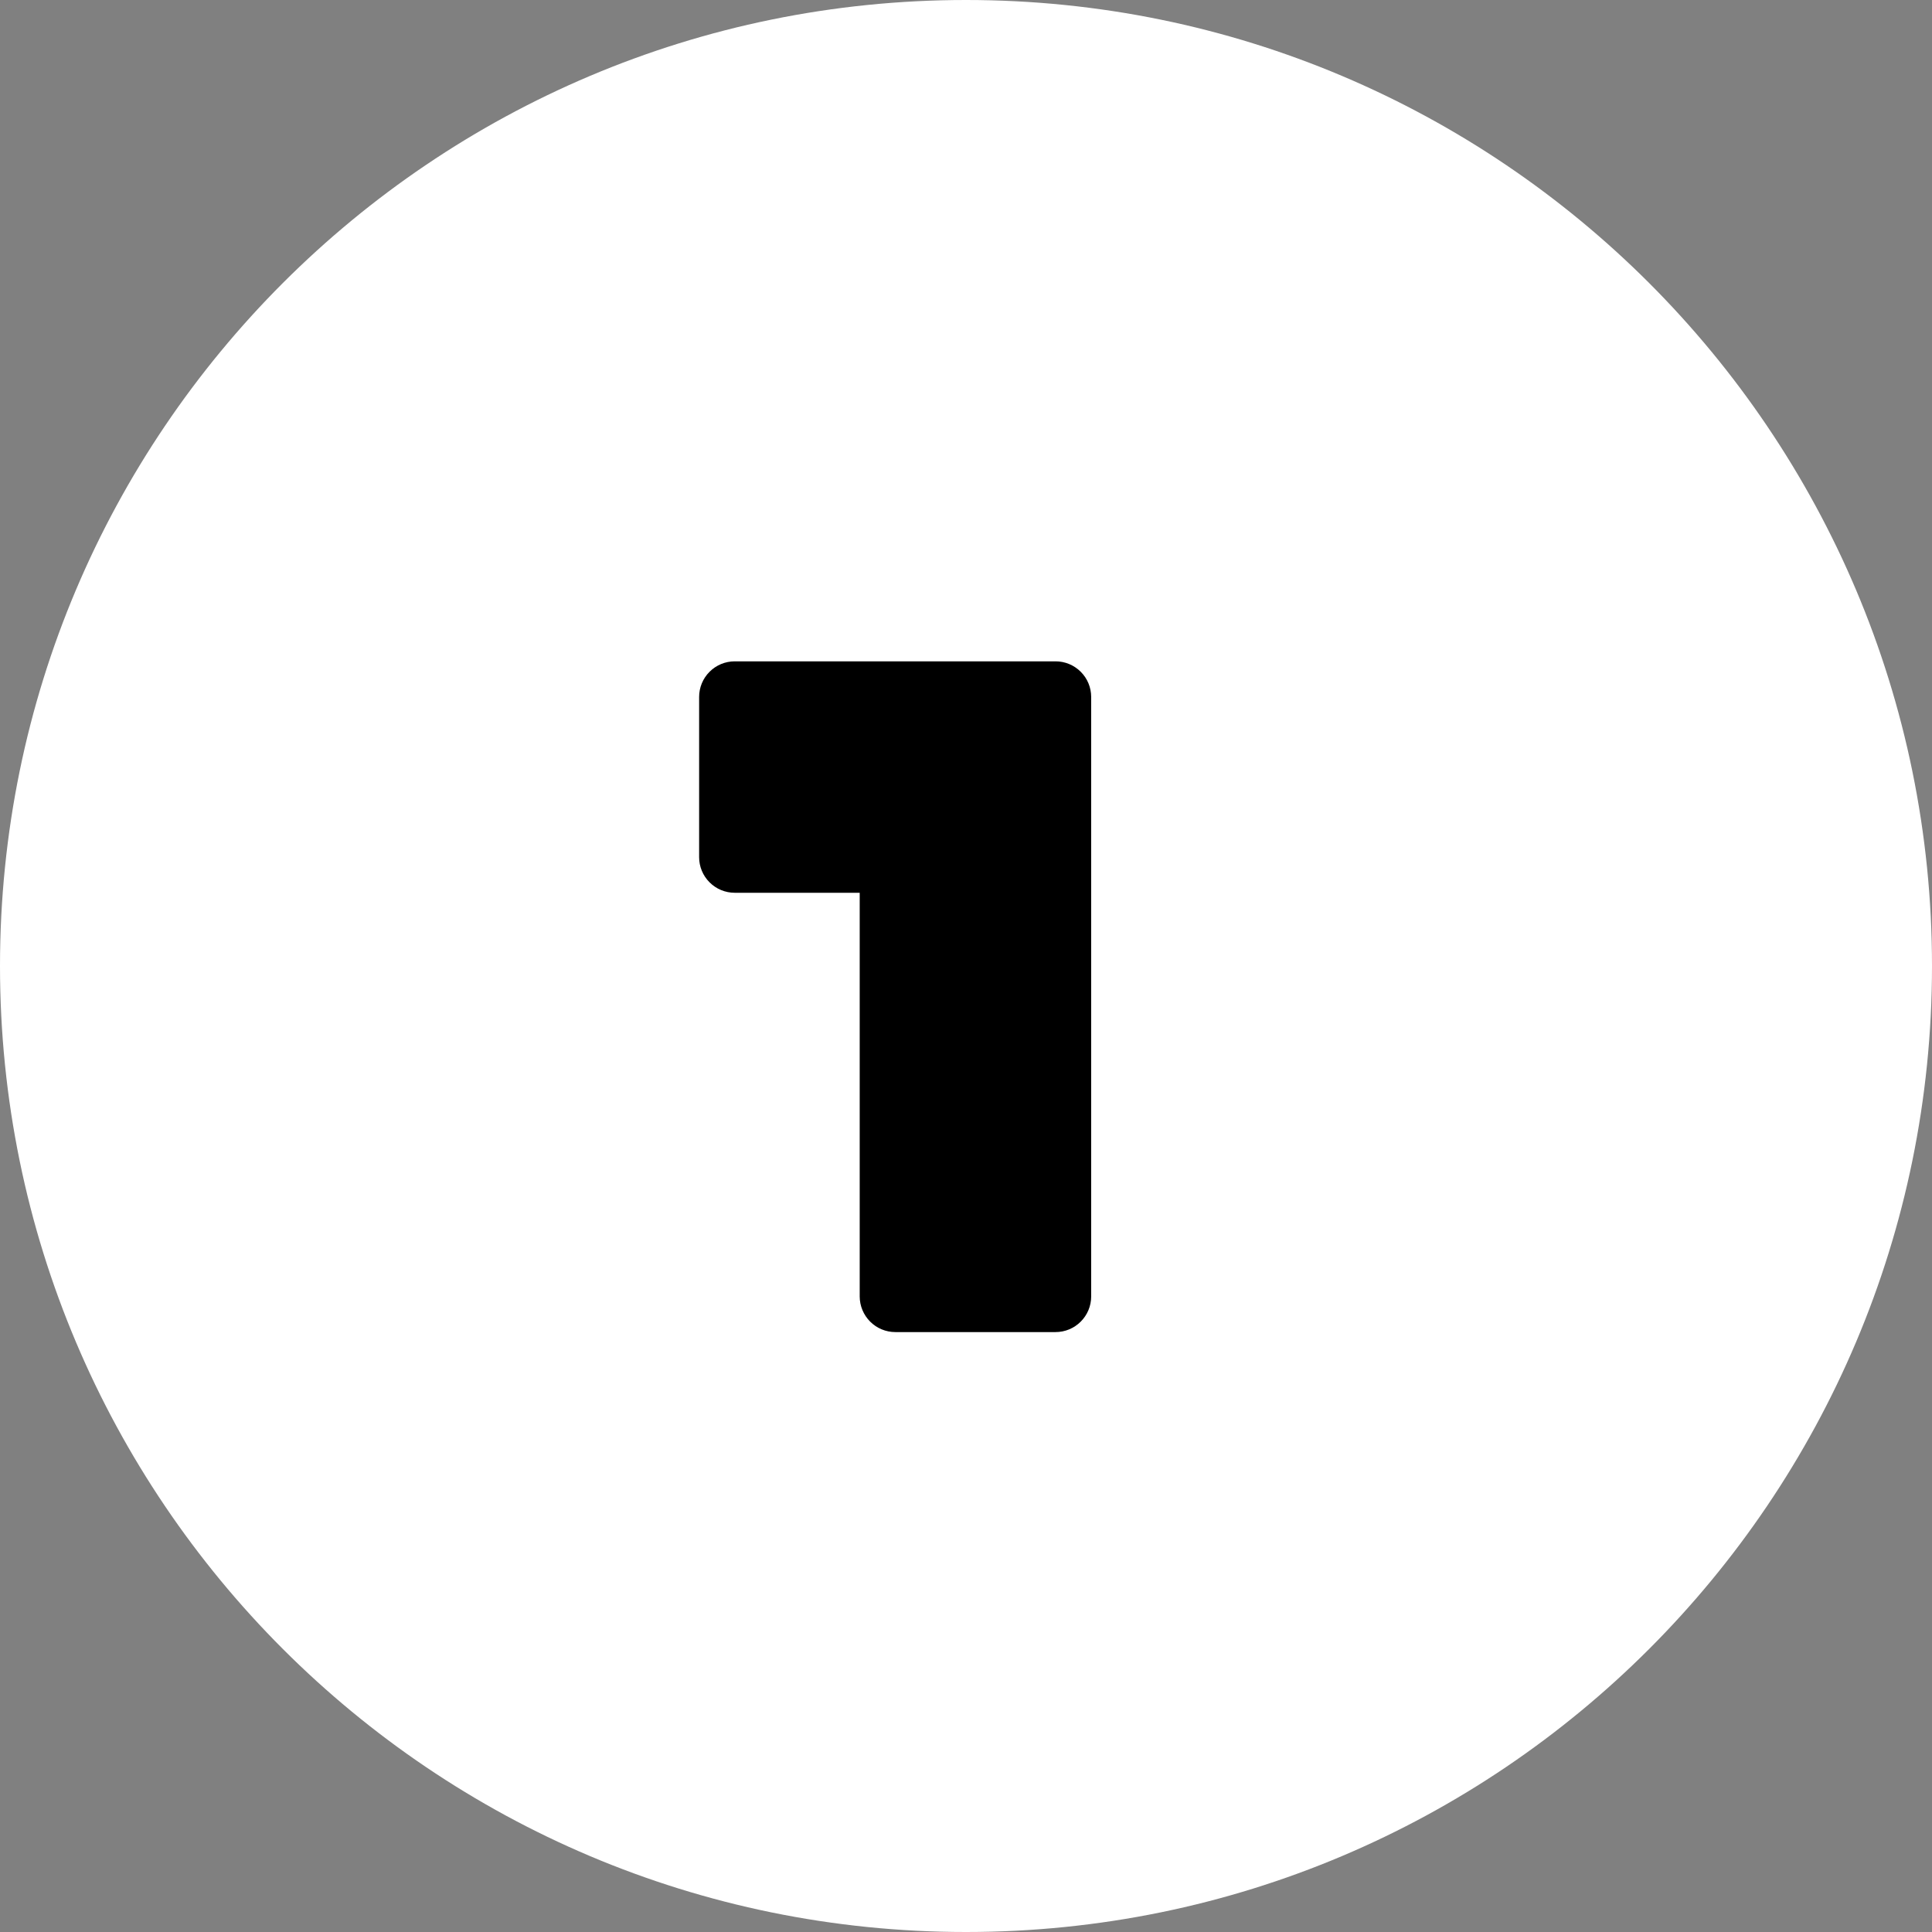 <svg width="52" height="52" viewBox="0 0 52 52" fill="none" xmlns="http://www.w3.org/2000/svg">
<rect x="0" y="0" width="52" height="52" fill="#808080" stroke="none"/>
<g clip-path="url(#clip0_3_5)">
<path d="M26 52C40.359 52 52 40.359 52 26C52 11.641 40.359 0 26 0C11.641 0 0 11.641 0 26C0 40.359 11.641 52 26 52Z" fill="white"/>
<path d="M23.139 17.8H19.775C19.521 17.8 19.277 17.901 19.098 18.081C18.918 18.26 18.817 18.504 18.817 18.758V23.071C18.817 23.325 18.918 23.569 19.098 23.748C19.277 23.928 19.521 24.029 19.775 24.029H23.139V34.895C23.14 35.149 23.241 35.392 23.421 35.572C23.6 35.752 23.844 35.853 24.098 35.853H28.411C28.665 35.853 28.908 35.752 29.088 35.572C29.268 35.392 29.369 35.149 29.369 34.895V18.758C29.369 18.504 29.268 18.26 29.088 18.081C28.908 17.901 28.665 17.8 28.411 17.8H23.139Z" fill="black"/>
</g>
<defs>
<clipPath id="clip0_3_5">
<rect width="52" height="52" fill="white"/>
</clipPath>
</defs>
</svg>
